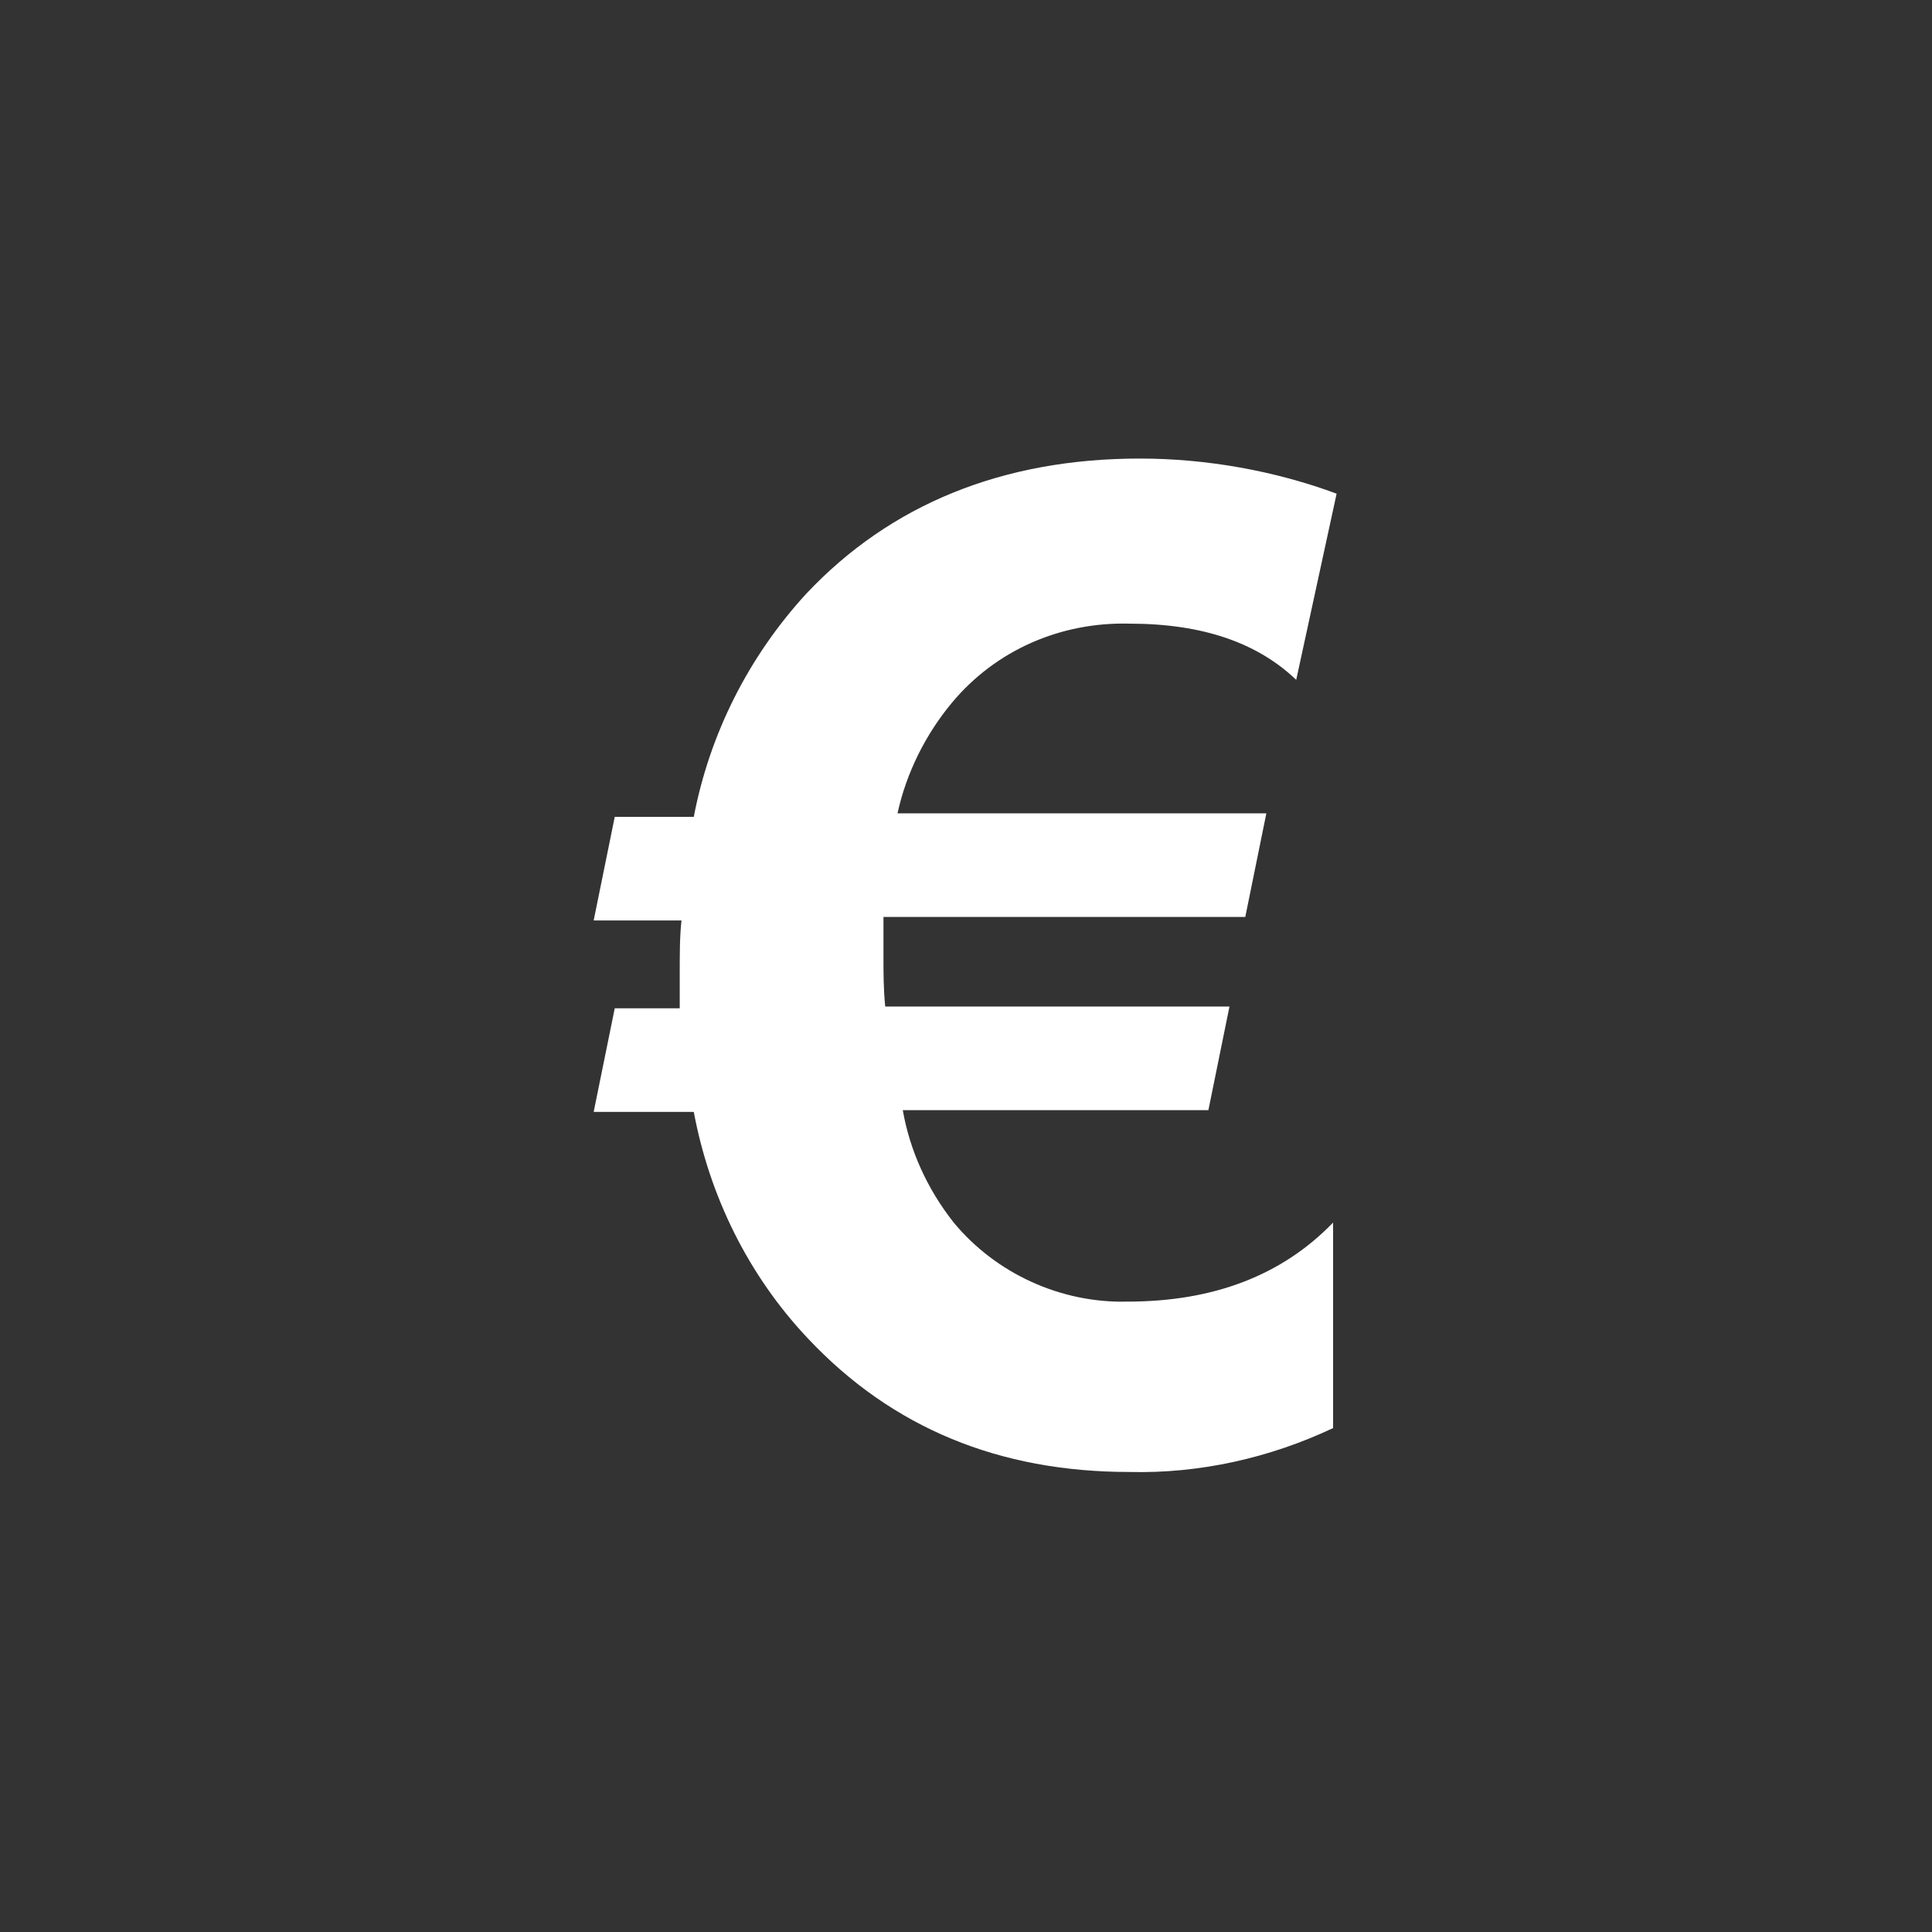<?xml version="1.0" encoding="utf-8"?>
<!-- Generator: Adobe Illustrator 23.1.1, SVG Export Plug-In . SVG Version: 6.00 Build 0)  -->
<svg version="1.1" id="Ebene_1" xmlns="http://www.w3.org/2000/svg" xmlns:xlink="http://www.w3.org/1999/xlink" x="0px" y="0px"
	 viewBox="0 0 110 110" style="enable-background:new 0 0 110 110;" xml:space="preserve">
<rect x="0" y="0" width="110" height="110" fill="#333333" stroke="none"/>
<style type="text/css">
	.st0{fill:#FFFFFF;}
</style>
<g transform="translate(0 -38.492)">
	<g transform="translate(0.001 0)">
		<path class="st0" d="M64.9,64.6c-7.8,0-14.2,2.6-19,7.7c-3.3,3.6-5.5,8-6.4,12.7H35l-1.2,5.9h5c-0.1,0.9-0.1,1.9-0.1,3.1
			c0,0.7,0,1.3,0,1.9H35l-1.2,5.9h5.7c0.9,4.8,3.1,9.3,6.5,12.9c4.8,5.1,10.9,7.6,18.3,7.6c4,0.1,8-0.8,11.6-2.5v-11.7
			c-2.9,3-6.8,4.5-11.7,4.5c-3.8,0.1-7.5-1.6-9.9-4.5c-1.5-1.9-2.5-4.1-2.9-6.4h17.4l1.2-5.9H50.4c-0.1-1-0.1-1.9-0.1-2.8
			s0-1.7,0-2.3h20.6l1.2-5.9h-21c0.5-2.3,1.6-4.5,3.1-6.3c2.5-3,6.2-4.6,10.1-4.5c4.2,0,7.3,1.1,9.5,3.2l2.3-10.6
			C72.6,65.3,68.7,64.6,64.9,64.6 M64.9,64.6c-7.8,0-14.2,2.6-19,7.7c-3.3,3.6-5.5,8-6.4,12.7H35l-1.2,5.9h5
			c-0.1,0.9-0.1,1.9-0.1,3.1c0,0.7,0,1.3,0,1.9H35l-1.2,5.9h5.7c0.9,4.8,3.1,9.3,6.5,12.9c4.8,5.1,10.9,7.6,18.3,7.6
			c4,0.1,8-0.8,11.6-2.5v-11.7c-2.9,3-6.8,4.5-11.7,4.5c-3.8,0.1-7.5-1.6-9.9-4.5c-1.5-1.9-2.5-4.1-2.9-6.4h17.4l1.2-5.9H50.4
			c-0.1-1-0.1-1.9-0.1-2.8s0-1.7,0-2.3h20.6l1.2-5.9h-21c0.5-2.3,1.6-4.5,3.1-6.3c2.5-3,6.2-4.6,10.1-4.5c4.2,0,7.3,1.1,9.5,3.2
			l2.3-10.6C72.6,65.3,68.7,64.6,64.9,64.6"/>
	</g>
</g>
</svg>
